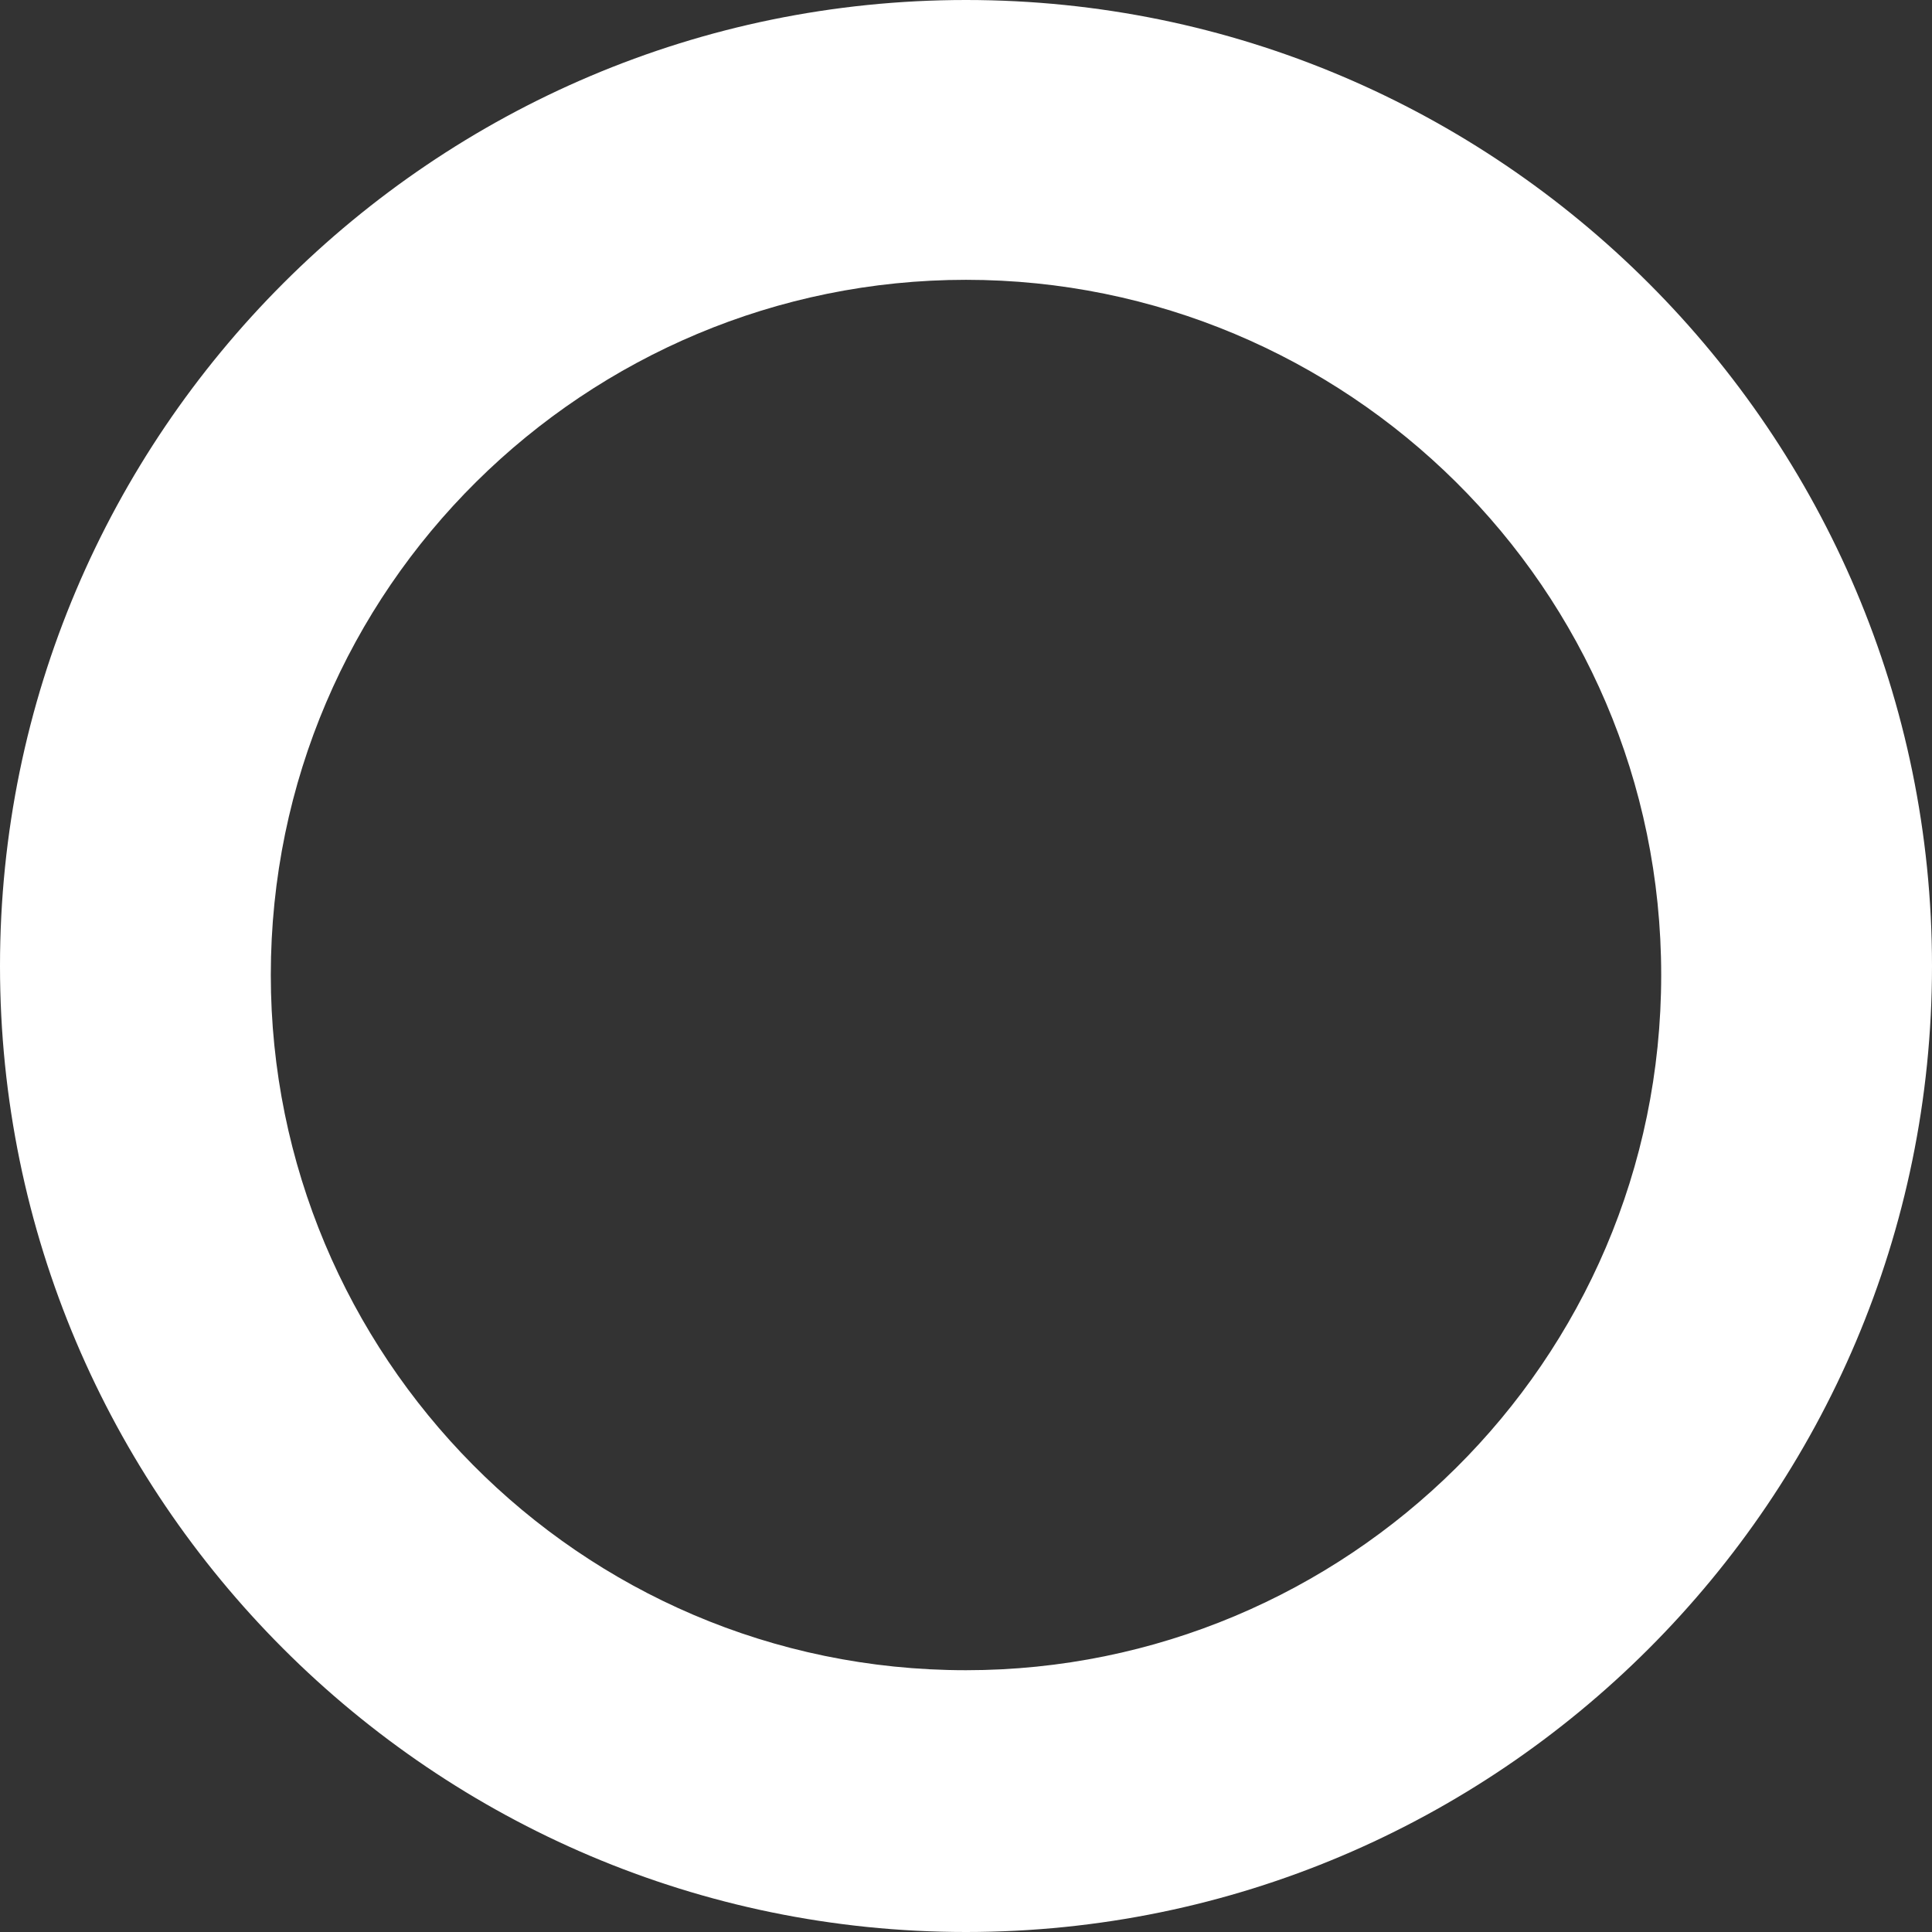 <?xml version="1.0" encoding="utf-8"?>
<svg xmlns="http://www.w3.org/2000/svg" fill="none" height="100%" overflow="visible" preserveAspectRatio="none" style="display: block;" viewBox="0 0 12 12" width="100%">
<rect x="0" y="0" width="12" height="12" fill="#333333" stroke="none"/>
<path d="M6 12C2.692 12 0 9.308 0 6C0 2.692 2.692 0 6 0C9.308 0 12 2.692 12 6C12 9.308 9.308 12 6 12ZM6 1.738C3.645 1.738 1.682 3.645 1.682 6.056C1.682 8.411 3.589 10.374 6 10.374C8.355 10.374 10.318 8.467 10.318 6.056C10.318 3.645 8.355 1.738 6 1.738Z" fill="white" id="Vector"/>
</svg>
